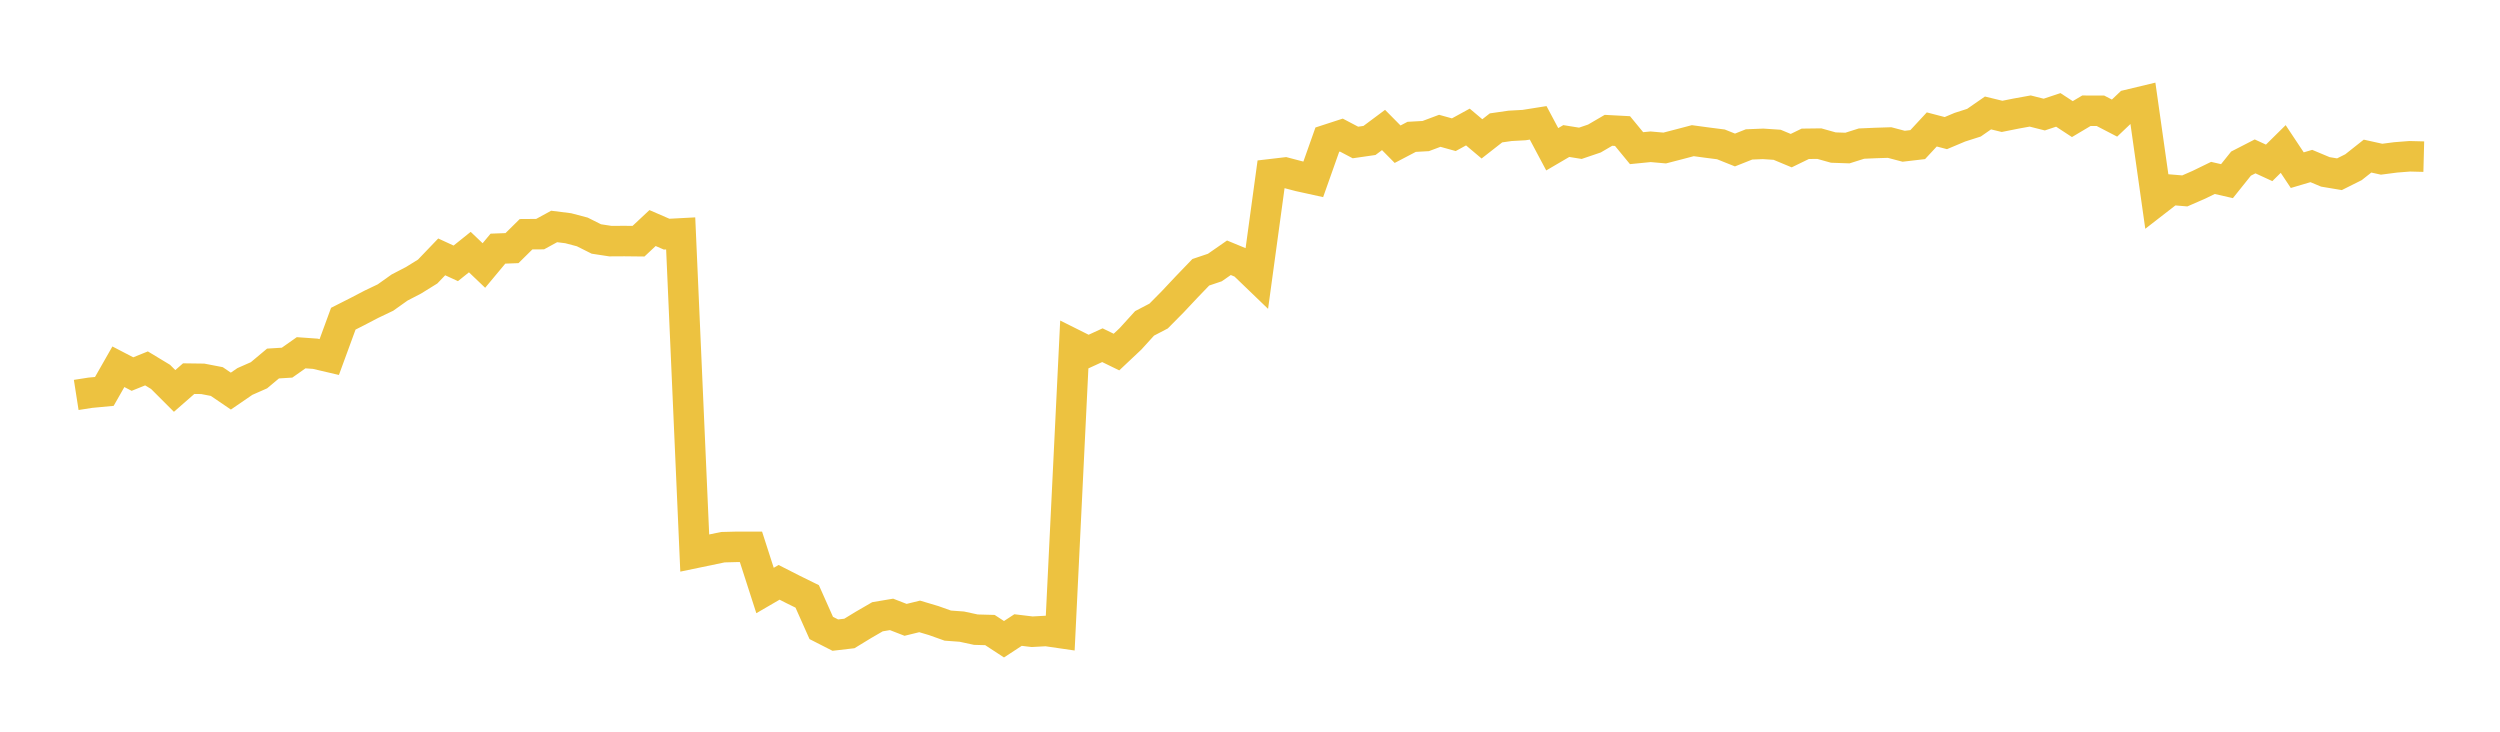 <svg width="164" height="48" xmlns="http://www.w3.org/2000/svg" xmlns:xlink="http://www.w3.org/1999/xlink"><path fill="none" stroke="rgb(237,194,64)" stroke-width="2" d="M5,25.908L5.922,25.764L6.844,25.677L7.766,24.059L8.689,24.539L9.611,24.167L10.533,24.724L11.455,25.646L12.377,24.839L13.299,24.851L14.222,25.029L15.144,25.656L16.066,25.024L16.988,24.618L17.91,23.847L18.832,23.79L19.754,23.141L20.677,23.206L21.599,23.422L22.521,20.907L23.443,20.44L24.365,19.959L25.287,19.519L26.21,18.863L27.132,18.384L28.054,17.813L28.976,16.851L29.898,17.276L30.82,16.537L31.743,17.417L32.665,16.311L33.587,16.277L34.509,15.366L35.431,15.359L36.353,14.856L37.275,14.972L38.198,15.215L39.12,15.677L40.042,15.818L40.964,15.813L41.886,15.823L42.808,14.96L43.731,15.361L44.653,15.312L45.575,36.28L46.497,36.088L47.419,35.896L48.341,35.872L49.263,35.872L50.186,38.737L51.108,38.201L52.03,38.67L52.952,39.124L53.874,41.194L54.796,41.664L55.719,41.556L56.641,40.993L57.563,40.459L58.485,40.304L59.407,40.662L60.329,40.436L61.251,40.711L62.174,41.04L63.096,41.107L64.018,41.306L64.94,41.331L65.862,41.934L66.784,41.331L67.707,41.442L68.629,41.391L69.551,41.525L70.473,22.607L71.395,23.068L72.317,22.645L73.24,23.095L74.162,22.227L75.084,21.213L76.006,20.732L76.928,19.8L77.85,18.819L78.772,17.861L79.695,17.55L80.617,16.909L81.539,17.289L82.461,18.176L83.383,11.428L84.305,11.32L85.228,11.562L86.15,11.765L87.072,9.162L87.994,8.862L88.916,9.347L89.838,9.214L90.76,8.527L91.683,9.46L92.605,8.977L93.527,8.926L94.449,8.581L95.371,8.837L96.293,8.332L97.216,9.11L98.138,8.389L99.06,8.256L99.982,8.205L100.904,8.059L101.826,9.792L102.749,9.252L103.671,9.4L104.593,9.087L105.515,8.549L106.437,8.598L107.359,9.719L108.281,9.628L109.204,9.71L110.126,9.471L111.048,9.228L111.97,9.353L112.892,9.471L113.814,9.84L114.737,9.474L115.659,9.437L116.581,9.498L117.503,9.882L118.425,9.434L119.347,9.422L120.269,9.68L121.192,9.712L122.114,9.42L123.036,9.38L123.958,9.351L124.88,9.594L125.802,9.486L126.725,8.491L127.647,8.732L128.569,8.344L129.491,8.049L130.413,7.41L131.335,7.634L132.257,7.45L133.18,7.283L134.102,7.516L135.024,7.209L135.946,7.813L136.868,7.265L137.79,7.268L138.713,7.747L139.635,6.87L140.557,6.649L141.479,13.162L142.401,12.447L143.323,12.524L144.246,12.121L145.168,11.672L146.09,11.883L147.012,10.732L147.934,10.259L148.856,10.684L149.778,9.774L150.701,11.163L151.623,10.89L152.545,11.276L153.467,11.43L154.389,10.969L155.311,10.24L156.234,10.444L157.156,10.324L158.078,10.252L159,10.276"></path></svg>